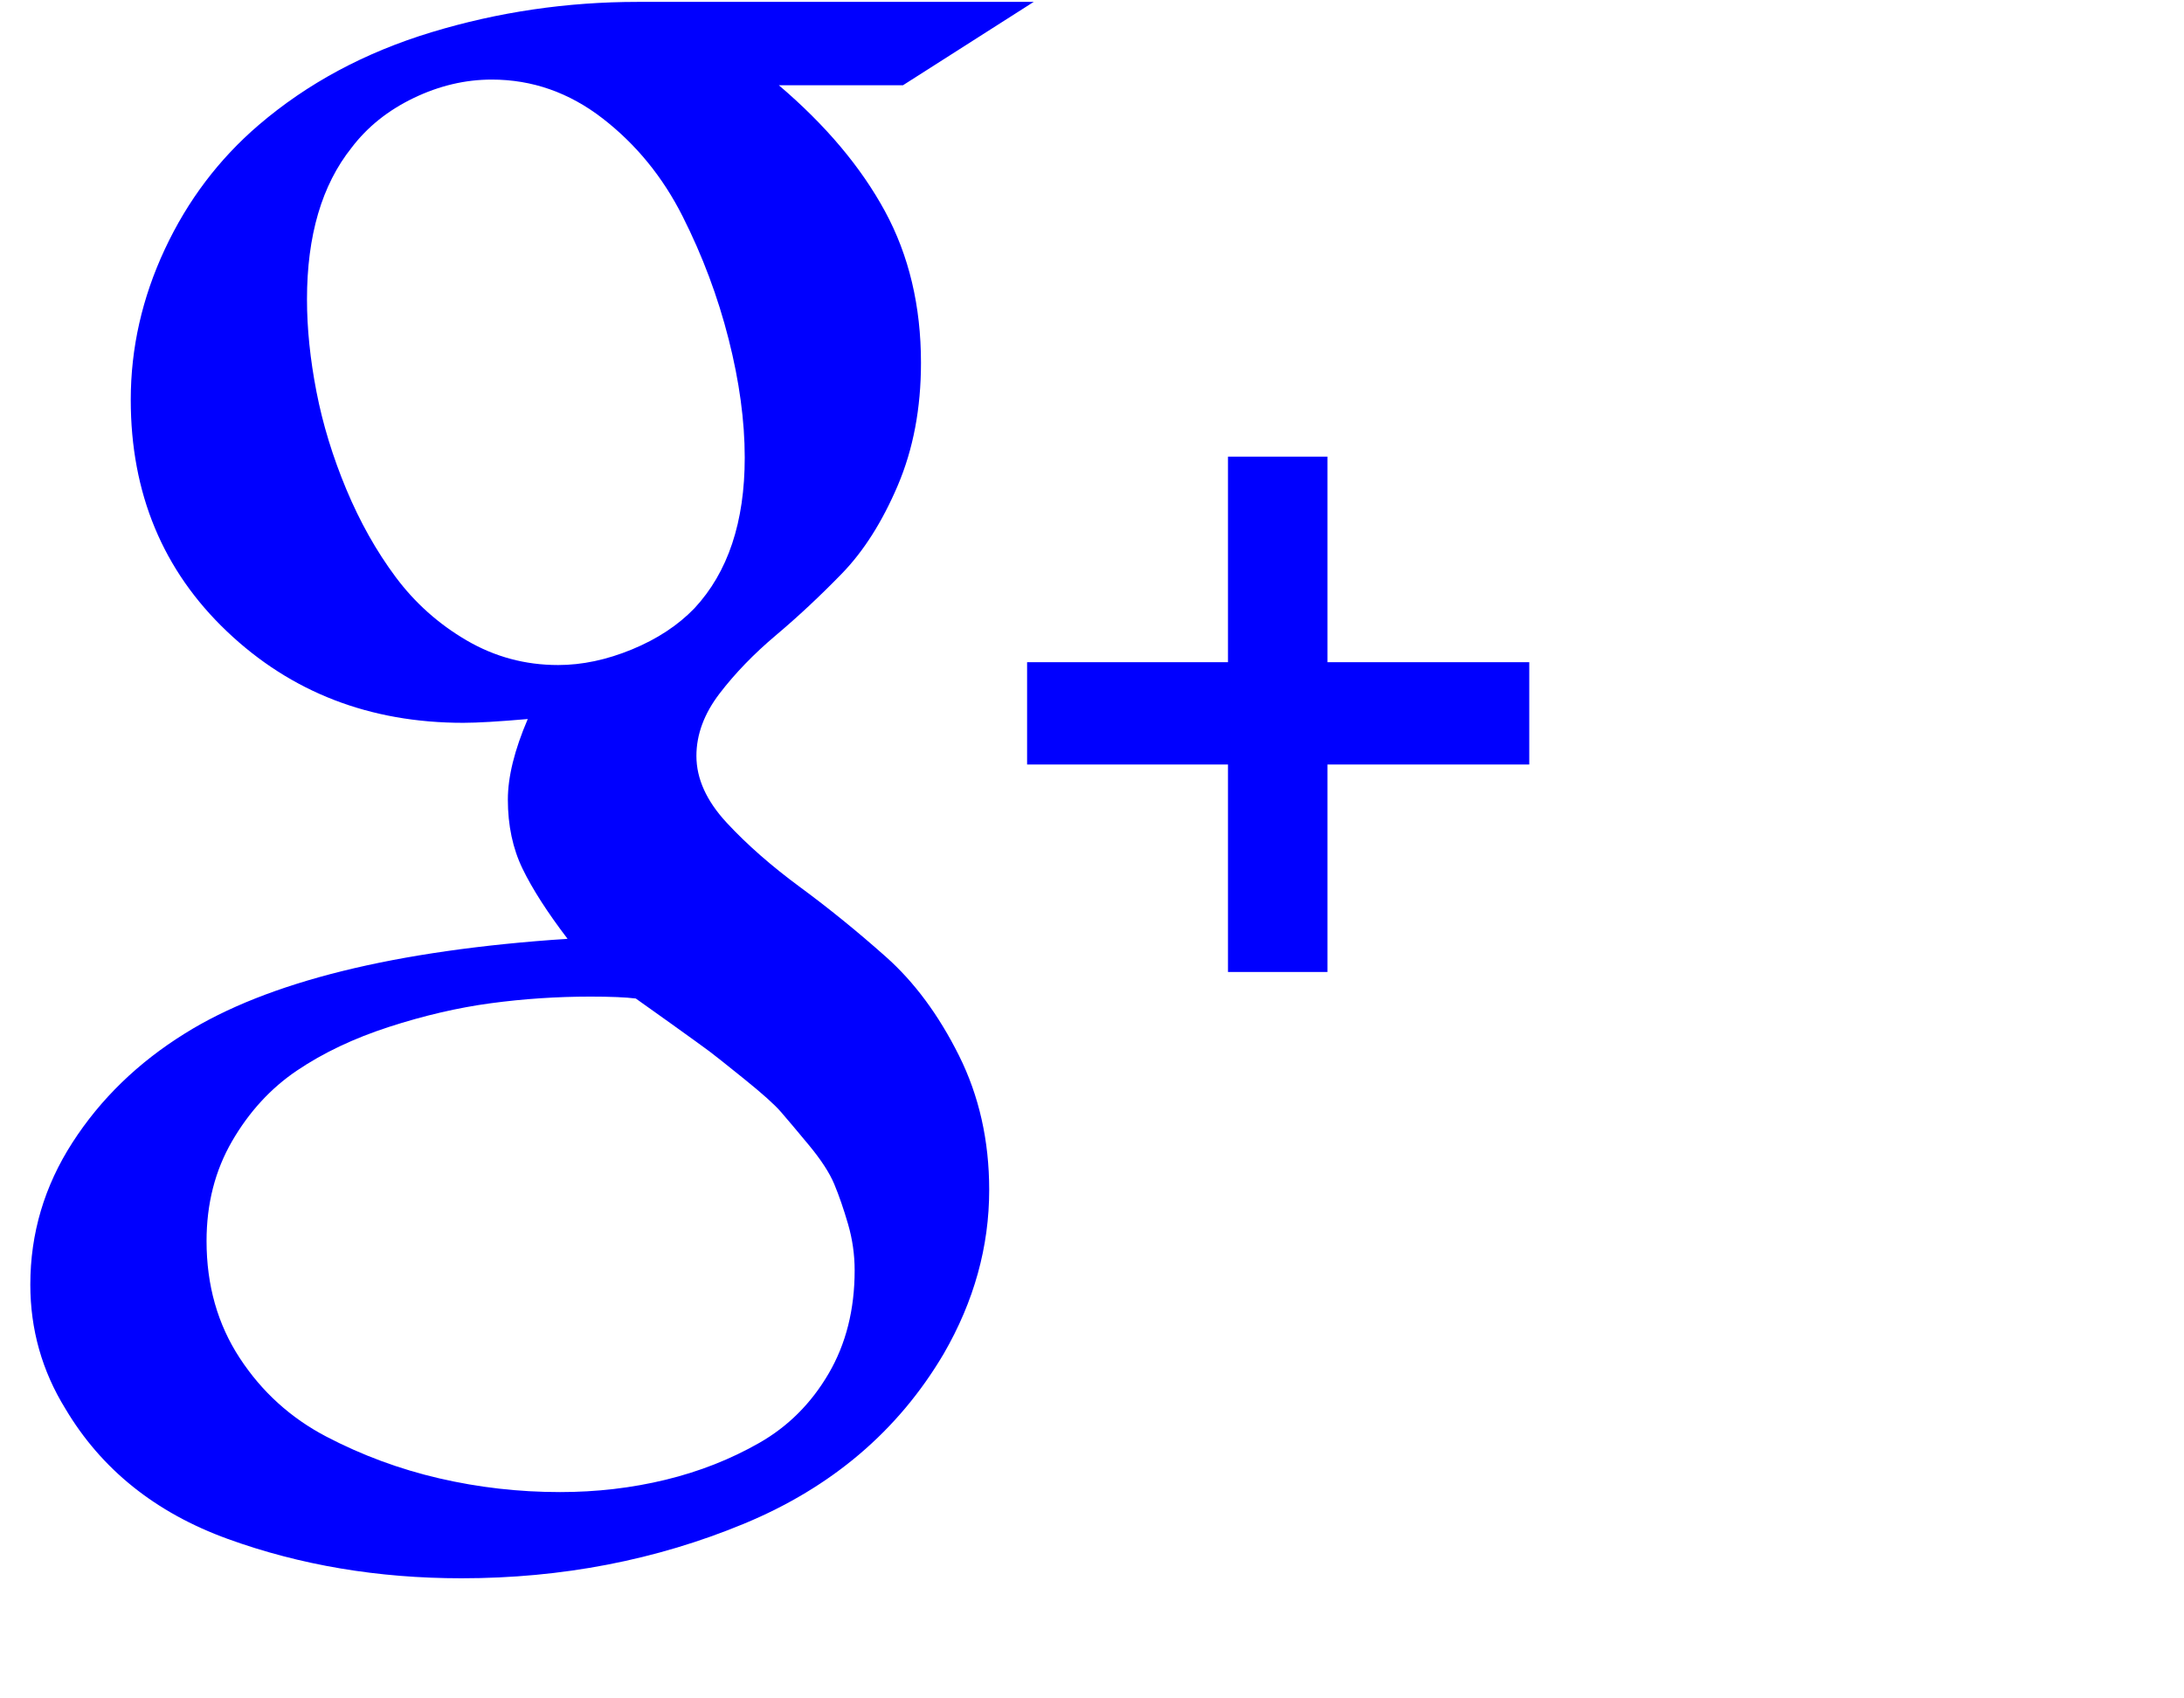 <?xml version="1.0" encoding="UTF-8" standalone="no"?>
<!-- 
  fa-google-plus converted from glyph to regular svg
-->
<svg
   xmlns:svg="http://www.w3.org/2000/svg"
   xmlns="http://www.w3.org/2000/svg"
   xmlns:xlink="http://www.w3.org/1999/xlink"
   width="2305px"
   height="1792px"
   id="google-plus"
   version="1.1">
   <defs>
    <g id="google-plus-icon" fill='blue'>
    <path unicode="&#xf0d5;" horiz-adv-x="1664" d="M735 740q0 -36 32 -70.5t77.5 -68t90.5 -73.5t77 -104t32 -142q0 -90 -48 -173q-72 -122 -211 -179.5t-298 -57.5q-132 0 -246.5 41.5t-171.5 137.5q-37 60 -37 131q0 81 44.5 150t118.5 115q131 82 404 100q-32 42 -47.5 74t-15.5 73q0 36 21 85q-46 -4 -68 -4 q-148 0 -249.5 96.5t-101.5 244.5q0 82 36 159t99 131q77 66 182.5 98t217.5 32h418l-138 -88h-131q74 -63 112 -133t38 -160q0 -72 -24.5 -129.5t-59 -93t-69.5 -65t-59.5 -61.5t-24.5 -66zM589 836q38 0 78 16.5t66 43.5q53 57 53 159q0 58 -17 125t-48.5 129.5 t-84.5 103.5t-117 41q-42 0 -82.5 -19.5t-65.5 -52.5q-47 -59 -47 -160q0 -46 10 -97.5t31.5 -103t52 -92.5t75 -67t96.5 -26zM591 -37q58 0 111.5 13t99 39t73 73t27.5 109q0 25 -7 49t-14.5 42t-27 41.5t-29.5 35t-38.5 34.5t-36.5 29t-41.5 30t-36.5 26q-16 2 -48 2 q-53 0 -105 -7t-107.5 -25t-97 -46t-68.5 -74.5t-27 -105.5q0 -70 35 -123.5t91.5 -83t119 -44t127.5 -14.5zM1401 839h213v-108h-213v-219h-105v219h-212v108h212v217h105v-217z" />
    </g>
   </defs>
   <use x="0" y="0" transform="scale(1,-1)translate(0,-1538)"  xlink:href="#google-plus-icon"/>
</svg>
